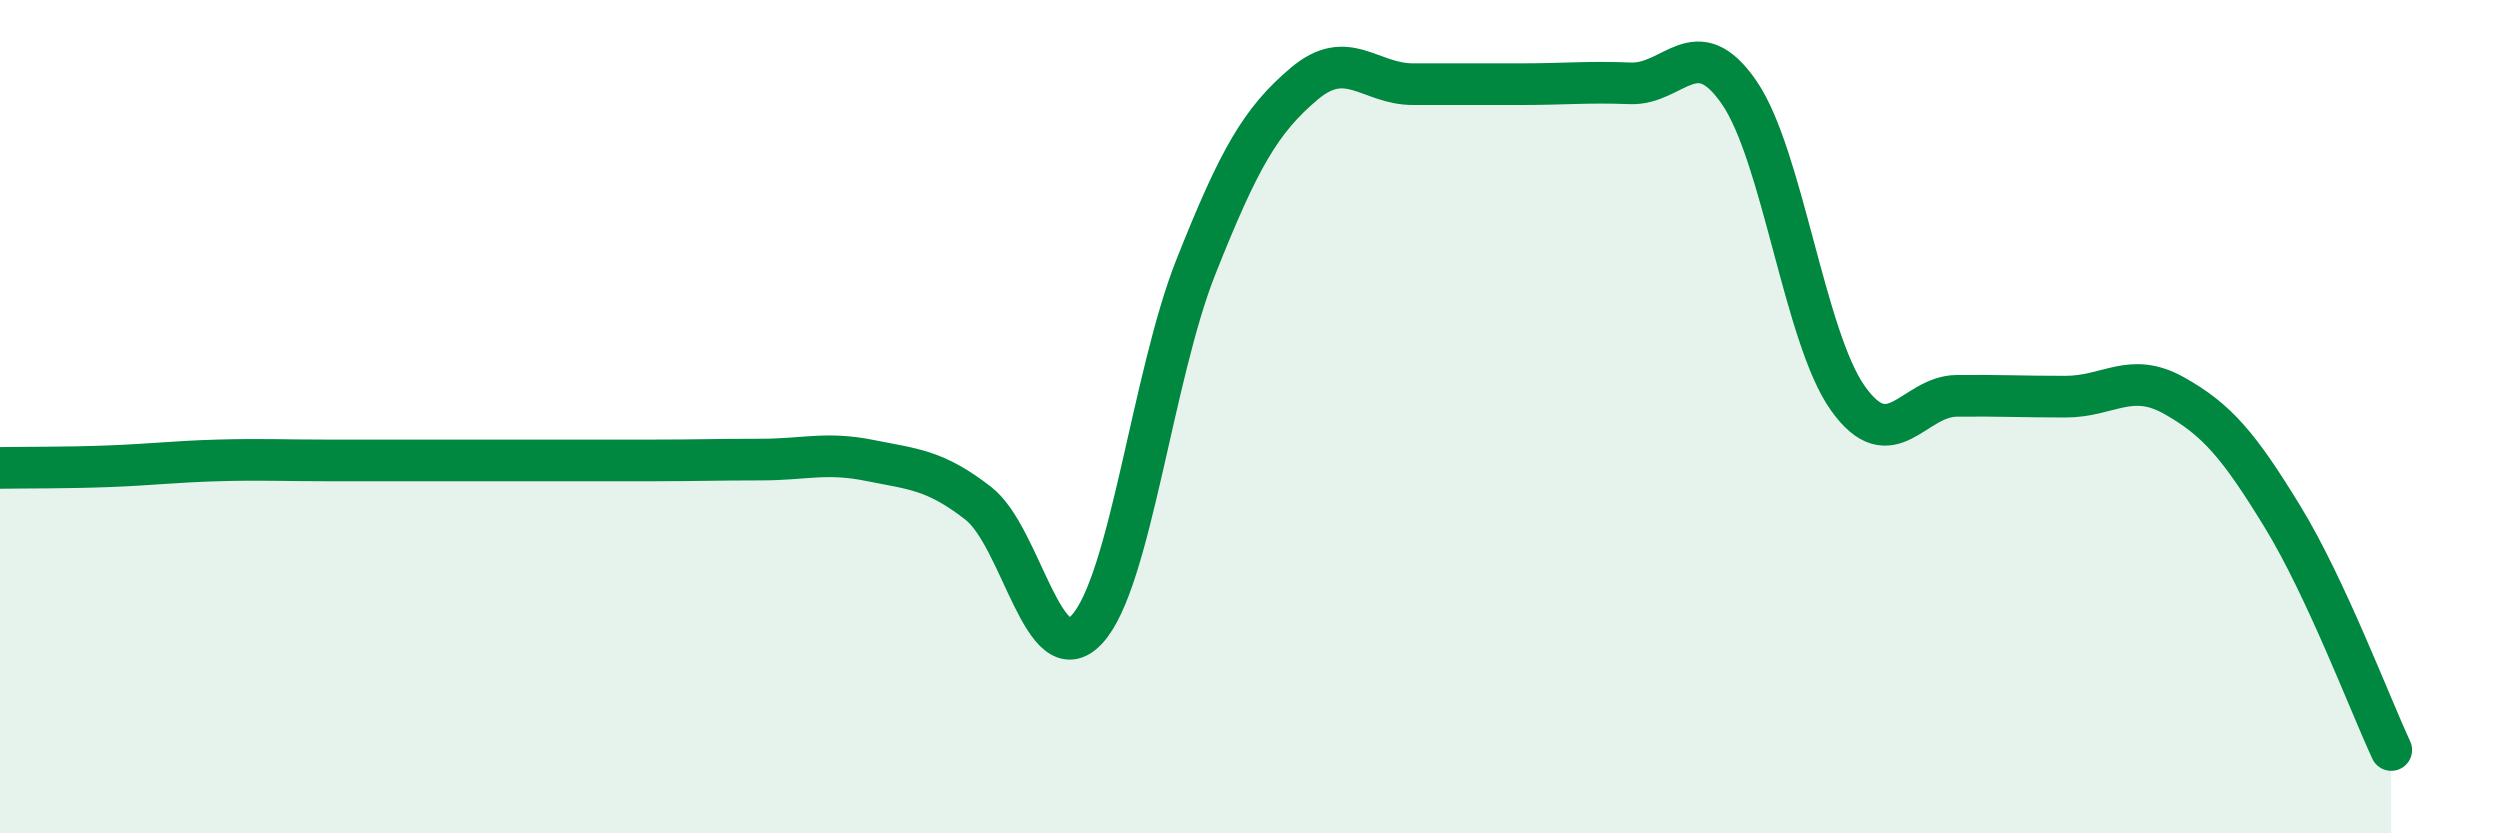 
    <svg width="60" height="20" viewBox="0 0 60 20" xmlns="http://www.w3.org/2000/svg">
      <path
        d="M 0,11.23 C 0.52,11.22 1.57,11.23 2.61,11.19 C 3.65,11.15 4.18,11.08 5.22,11.05 C 6.26,11.02 6.79,11.05 7.83,11.05 C 8.87,11.05 9.39,11.05 10.43,11.05 C 11.47,11.05 12,11.05 13.04,11.05 C 14.08,11.05 14.61,11.05 15.65,11.05 C 16.69,11.05 17.22,11.03 18.26,11.03 C 19.3,11.03 19.83,10.84 20.87,11.05 C 21.91,11.26 22.44,11.27 23.48,12.08 C 24.52,12.89 25.05,16.23 26.09,15.1 C 27.13,13.97 27.66,9.03 28.7,6.41 C 29.74,3.79 30.26,2.89 31.3,2.01 C 32.34,1.13 32.87,2.02 33.91,2.02 C 34.95,2.02 35.48,2.02 36.52,2.02 C 37.56,2.02 38.09,1.96 39.13,2 C 40.17,2.04 40.7,0.71 41.74,2.22 C 42.78,3.73 43.31,8.1 44.35,9.56 C 45.39,11.02 45.92,9.51 46.96,9.5 C 48,9.49 48.53,9.52 49.57,9.52 C 50.61,9.52 51.13,8.91 52.17,9.49 C 53.21,10.07 53.74,10.7 54.78,12.4 C 55.82,14.1 56.87,16.88 57.39,18L57.39 20L0 20Z"
        fill="#008740"
        opacity="0.1"
        stroke-linecap="round"
        stroke-linejoin="round"
      />
      <path
        d="M 0,11.23 C 0.52,11.22 1.57,11.23 2.61,11.19 C 3.65,11.15 4.18,11.08 5.22,11.05 C 6.26,11.02 6.79,11.05 7.83,11.05 C 8.87,11.05 9.39,11.05 10.43,11.05 C 11.47,11.05 12,11.05 13.04,11.05 C 14.08,11.05 14.61,11.05 15.65,11.05 C 16.69,11.05 17.22,11.03 18.26,11.03 C 19.3,11.03 19.83,10.84 20.87,11.05 C 21.91,11.26 22.44,11.27 23.48,12.08 C 24.52,12.89 25.05,16.23 26.09,15.1 C 27.13,13.97 27.66,9.03 28.7,6.41 C 29.74,3.79 30.26,2.89 31.3,2.01 C 32.34,1.13 32.87,2.02 33.91,2.02 C 34.95,2.02 35.48,2.02 36.52,2.02 C 37.56,2.02 38.09,1.96 39.13,2 C 40.17,2.04 40.7,0.71 41.74,2.22 C 42.78,3.73 43.31,8.1 44.35,9.56 C 45.39,11.02 45.92,9.51 46.96,9.5 C 48,9.49 48.53,9.52 49.57,9.52 C 50.61,9.52 51.13,8.91 52.17,9.49 C 53.21,10.07 53.74,10.7 54.78,12.4 C 55.82,14.1 56.87,16.88 57.39,18"
        stroke="#008740"
        stroke-width="1"
        fill="none"
        stroke-linecap="round"
        stroke-linejoin="round"
      />
    </svg>
  